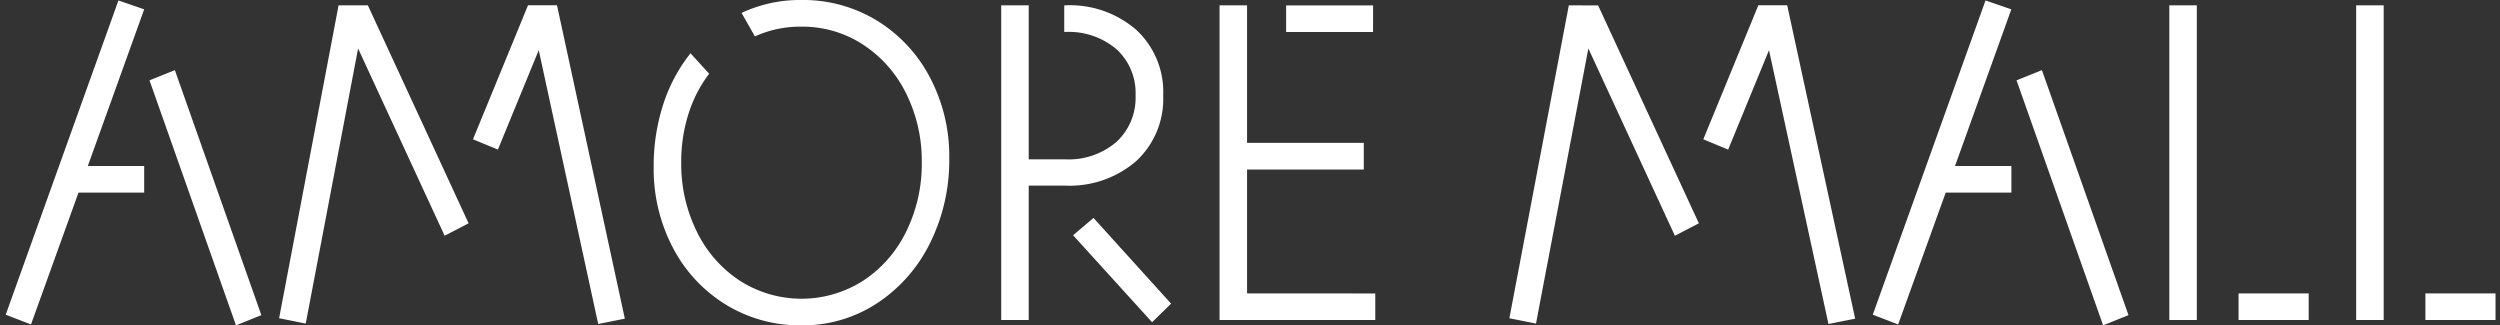 <svg xmlns="http://www.w3.org/2000/svg" width="438" height="57" viewBox="0 0 438 57">
    <rect x="0" y="0" width="438" height="57" fill="#333333" stroke="none"/>
    <path data-name="사각형 28" style="fill:none;opacity:.2" d="M0 0h438v57H0z"/>
    <path data-name="패스 1" d="m24.26 1.635-9.875 27.448h9.875v4.665H12.752l-8.32 23.095L0 55.132 19.75.08zM44.788 55.21 40.345 57 25.193 14.076l4.443-1.788zM63.45.935l17.65 38.19-4.2 2.175L61.739 8.489l-9.175 48.2-4.664-.935L58.318.935zm40.356 55.829L93.386 8.789l-7.154 17.417-4.365-1.8L91.509.924h5.076l11.886 54.907zm35.612.236a24.828 24.828 0 0 1-13.219-3.61 25.48 25.48 0 0 1-9.292-9.958 29.661 29.661 0 0 1-3.382-14.191 34.806 34.806 0 0 1 1.666-10.925 28.4 28.4 0 0 1 4.782-8.981l3.271 3.577a22.966 22.966 0 0 0-3.61 7 27.572 27.572 0 0 0-1.283 8.553 26.68 26.68 0 0 0 2.76 12.169 21.473 21.473 0 0 0 7.581 8.592 20.065 20.065 0 0 0 21.461 0 21.473 21.473 0 0 0 7.581-8.592 26.68 26.68 0 0 0 2.76-12.169 26.426 26.426 0 0 0-2.76-12.13 21.528 21.528 0 0 0-7.581-8.553 19.37 19.37 0 0 0-10.73-3.11 18.976 18.976 0 0 0-8.164 1.711l-2.333-4.121A24.12 24.12 0 0 1 139.423 0a24.8 24.8 0 0 1 13.219 3.61 25.482 25.482 0 0 1 9.286 9.964 29.479 29.479 0 0 1 3.382 14.113 32.6 32.6 0 0 1-3.382 14.924 26.633 26.633 0 0 1-9.292 10.536A23.7 23.7 0 0 1 139.418 57zm63.372-40.269a14.819 14.819 0 0 1-4.7 11.469 17.849 17.849 0 0 1-12.558 4.316h-6.3v23.549h-4.821V.935h4.821v26.982h6.387a12.825 12.825 0 0 0 9-3.071 10.516 10.516 0 0 0 3.332-8.126 10.386 10.386 0 0 0-3.332-8.087 12.912 12.912 0 0 0-9.02-3.033h-.144V.935h.156a17.734 17.734 0 0 1 12.48 4.31 14.807 14.807 0 0 1 4.7 11.475zm1.388 36.469-3.332 3.255-13.841-15.24 3.577-3.033zm35.768-1.788v4.654h-27.281V.935h4.821v24.1h20.45V29.7h-20.45v21.7zm-.389-45.8h-15.229V.947h15.24zM278.991.947l17.651 38.179-4.2 2.177-15.161-32.814-9.175 48.2-4.665-.933L273.859.935zm40.356 55.818L308.928 8.789l-7.154 17.418-4.354-1.8L307.062.924h5.054l11.908 54.907zm32.036-55.13-9.864 27.448h9.875v4.665h-11.508l-8.331 23.094-4.443-1.711L346.862.08zm20.528 53.575L367.467 57 352.3 14.076l4.443-1.788zM379.064.935h4.821v55.13h-4.821zm12.13 50.465h12.286v4.665h-12.286zM411.8.935h4.821v55.13H411.8zM423.93 51.4h12.286v4.665H423.93z" transform="translate(1)" style="fill:#fff"/>
</svg>
